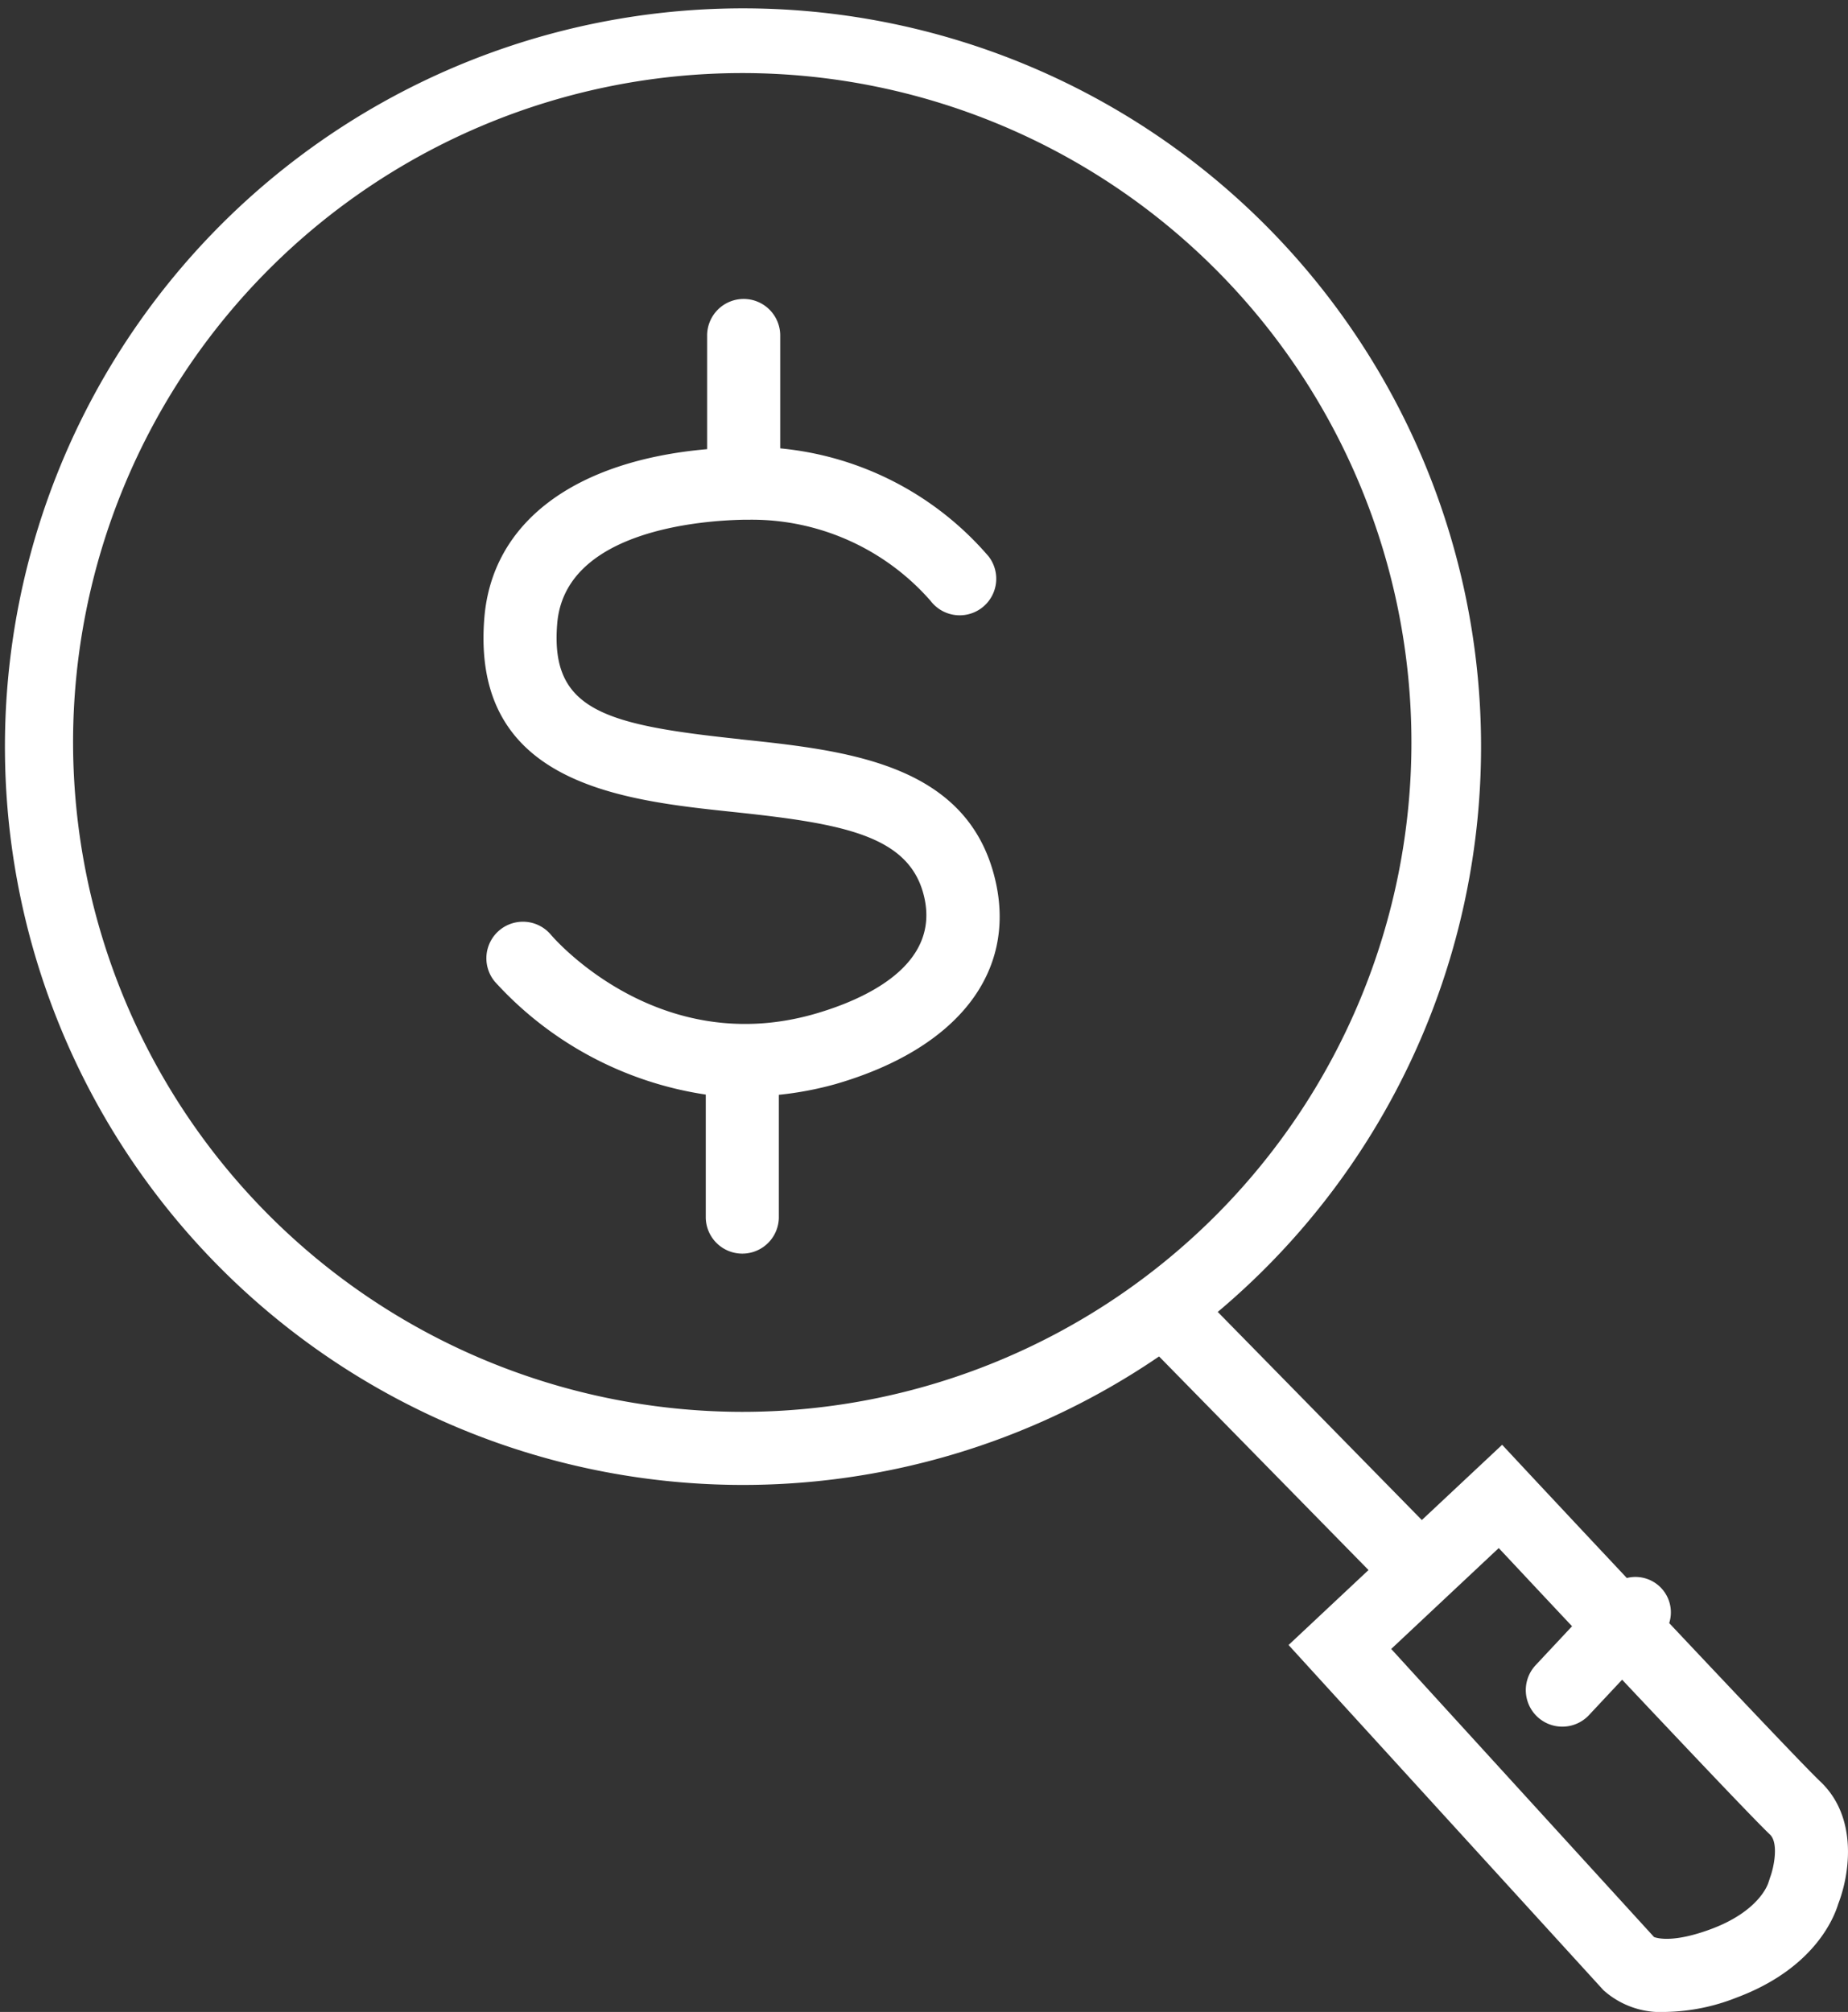 <svg xmlns="http://www.w3.org/2000/svg" xmlns:xlink="http://www.w3.org/1999/xlink" width="120" height="130.604" viewBox="0 0 120 130.604"><rect x="0" y="0" width="120" height="130.604" fill="#333333" stroke="none"/><defs><clipPath id="clip-path"><rect id="Rectangle_702" data-name="Rectangle 702" width="120" height="130.604" fill="#fff"></rect></clipPath></defs><g id="Group_1201" data-name="Group 1201" transform="translate(0 0)"><g id="Group_1200" data-name="Group 1200" transform="translate(0 0)" clip-path="url(#clip-path)"><path id="Path_4050" data-name="Path 4050" d="M108.39,105.365a2.3,2.3,0,0,0-2.752-2.928c-2.387-2.544-4.691-5-6.478-6.914l-1.618-1.734-5.215,4.885L79.075,85.164a47.926,47.926,0,1,0-3.811,2.89l13.6,13.866-5.191,4.866,20.448,22.408a5.581,5.581,0,0,0,4.1,1.409,13.027,13.027,0,0,0,4.515-.918c5-1.858,6.333-5.113,6.629-6.091.75-1.927,1.3-5.628-1.174-7.956-.9-.852-5.2-5.388-9.8-10.274M4.745,48.2A43.453,43.453,0,1,1,48.2,91.651,43.5,43.5,0,0,1,4.745,48.2m110.179,73.732-.1.3c-.024.076-.586,1.834-3.732,3-2.342.868-3.41.615-3.687.51l-17.067-18.7,6.983-6.549c1.172,1.25,2.873,3.068,4.76,5.075L99.7,108.113a2.372,2.372,0,0,0,3.462,3.243l2.171-2.318c4.3,4.567,8.622,9.125,9.6,10.053.569.536.27,2.121-.012,2.838" transform="translate(0 -0.001)" fill="#fff"></path><path id="Path_4051" data-name="Path 4051" d="M29.906,36.731c-8.812-.932-12.352-1.872-11.887-7.5.5-6.074,9.427-6.7,12.148-6.748.1,0,.2,0,.3,0A15.438,15.438,0,0,1,42.27,27.757a2.373,2.373,0,0,0,3.77-2.883A20.361,20.361,0,0,0,32.5,17.851l0-7.277a2.373,2.373,0,1,0-4.745,0l0,7.329c-8.575.75-13.952,4.715-14.466,10.938C12.4,39.652,22.228,40.691,29.406,41.45c7.111.752,11.5,1.5,12.438,5.5,1.068,4.525-3.965,6.7-7.056,7.6-10.15,2.94-16.9-4.8-17.178-5.125a2.373,2.373,0,0,0-3.633,3.054A23.1,23.1,0,0,0,27.666,59.8V67.8a2.373,2.373,0,0,0,4.745,0V59.815a21.835,21.835,0,0,0,3.694-.7c7.9-2.292,11.773-7.244,10.359-13.249-1.782-7.567-9.633-8.4-16.559-9.13" transform="translate(18.163 11.254)" fill="#fff"></path></g></g></svg>